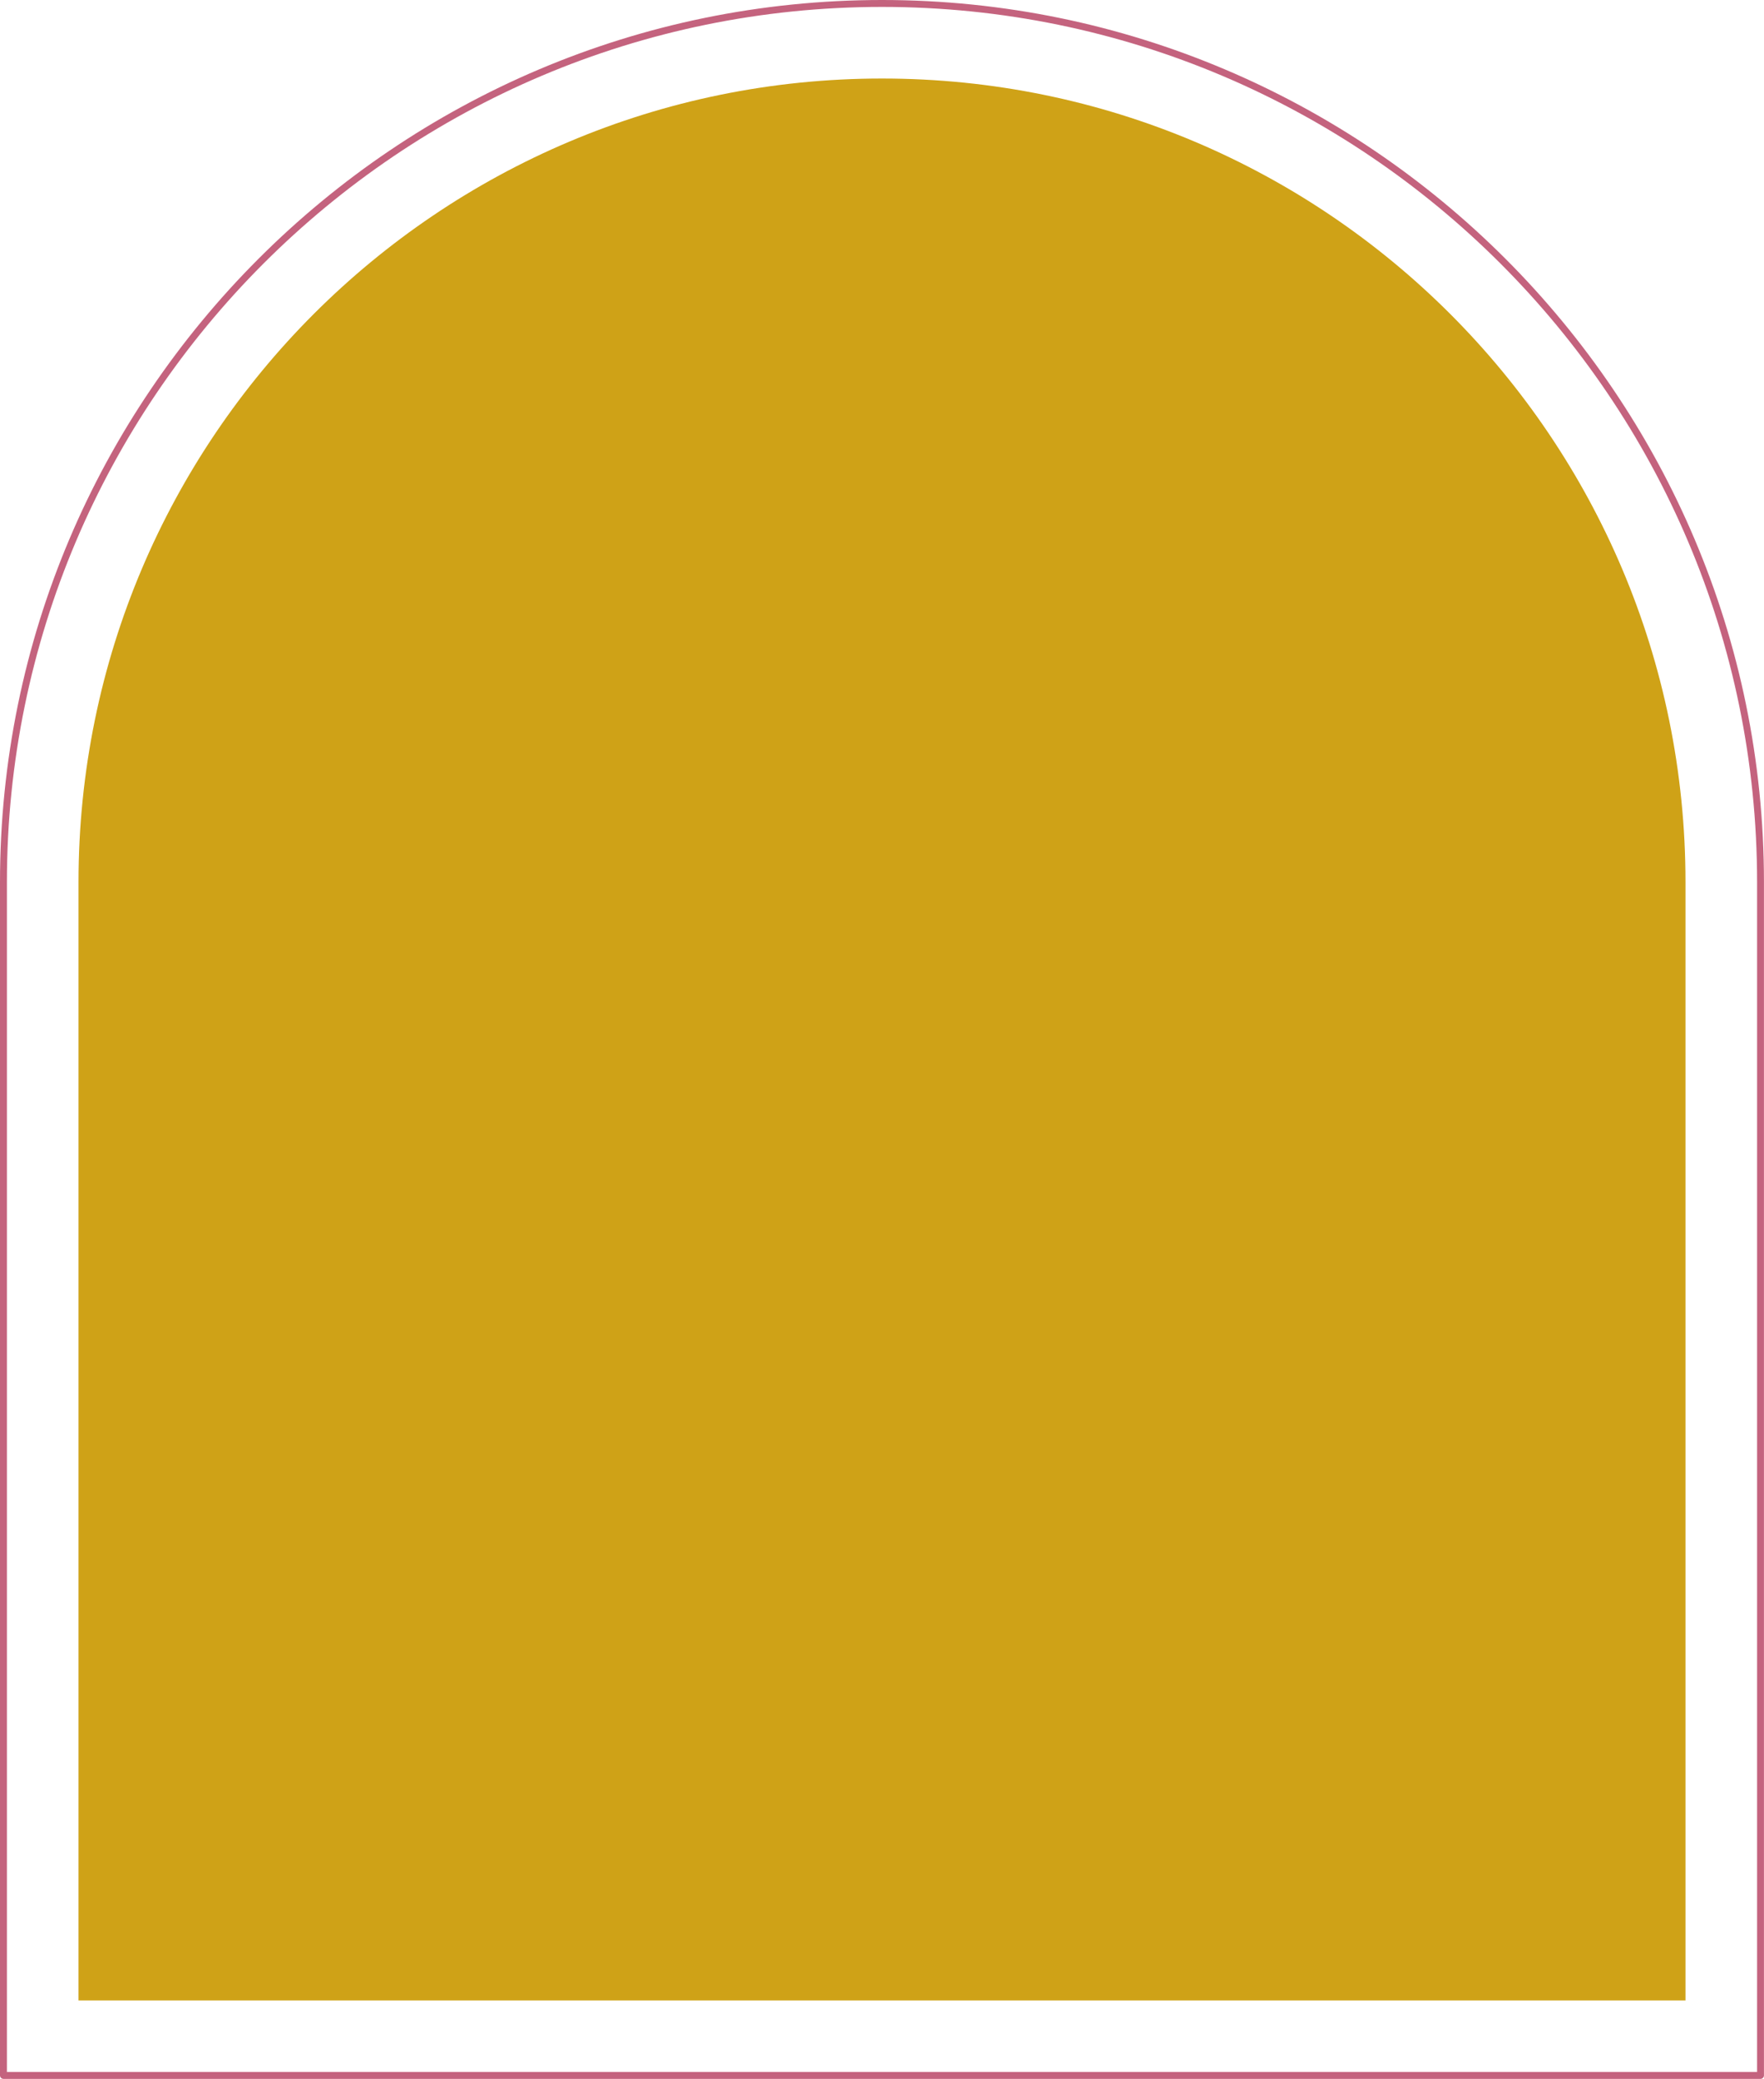 <?xml version="1.0" encoding="UTF-8" standalone="no"?><svg xmlns="http://www.w3.org/2000/svg" xmlns:xlink="http://www.w3.org/1999/xlink" fill="#000000" height="457" id="Layer_1" preserveAspectRatio="xMidYMid meet" version="1.1" viewBox="0.0 0.0 387.8 457.0" width="387.8" x="0" xml:space="preserve" y="0" zoomAndPan="magnify"><g><g id="change1_1"><path d="M193.9,0C86.98,0,0,86.98,0,193.9v262.3c0,0.42,0.34,0.76,0.76,0.76h386.27c0.42,0,0.76-0.34,0.76-0.76V193.9 C387.8,86.98,300.81,0,193.9,0z M386.27,455.44H1.52V193.9C1.52,87.82,87.82,1.52,193.9,1.52c106.08,0,192.38,86.3,192.38,192.38 V455.44z" fill="#c4637e"/></g><g id="change2_1"><path d="M370.54,193.9v245.81H17.26V193.9c0-97.56,79.08-176.64,176.64-176.64h0 C291.45,17.26,370.54,96.34,370.54,193.9z" fill="#cfa217"/></g></g></svg>